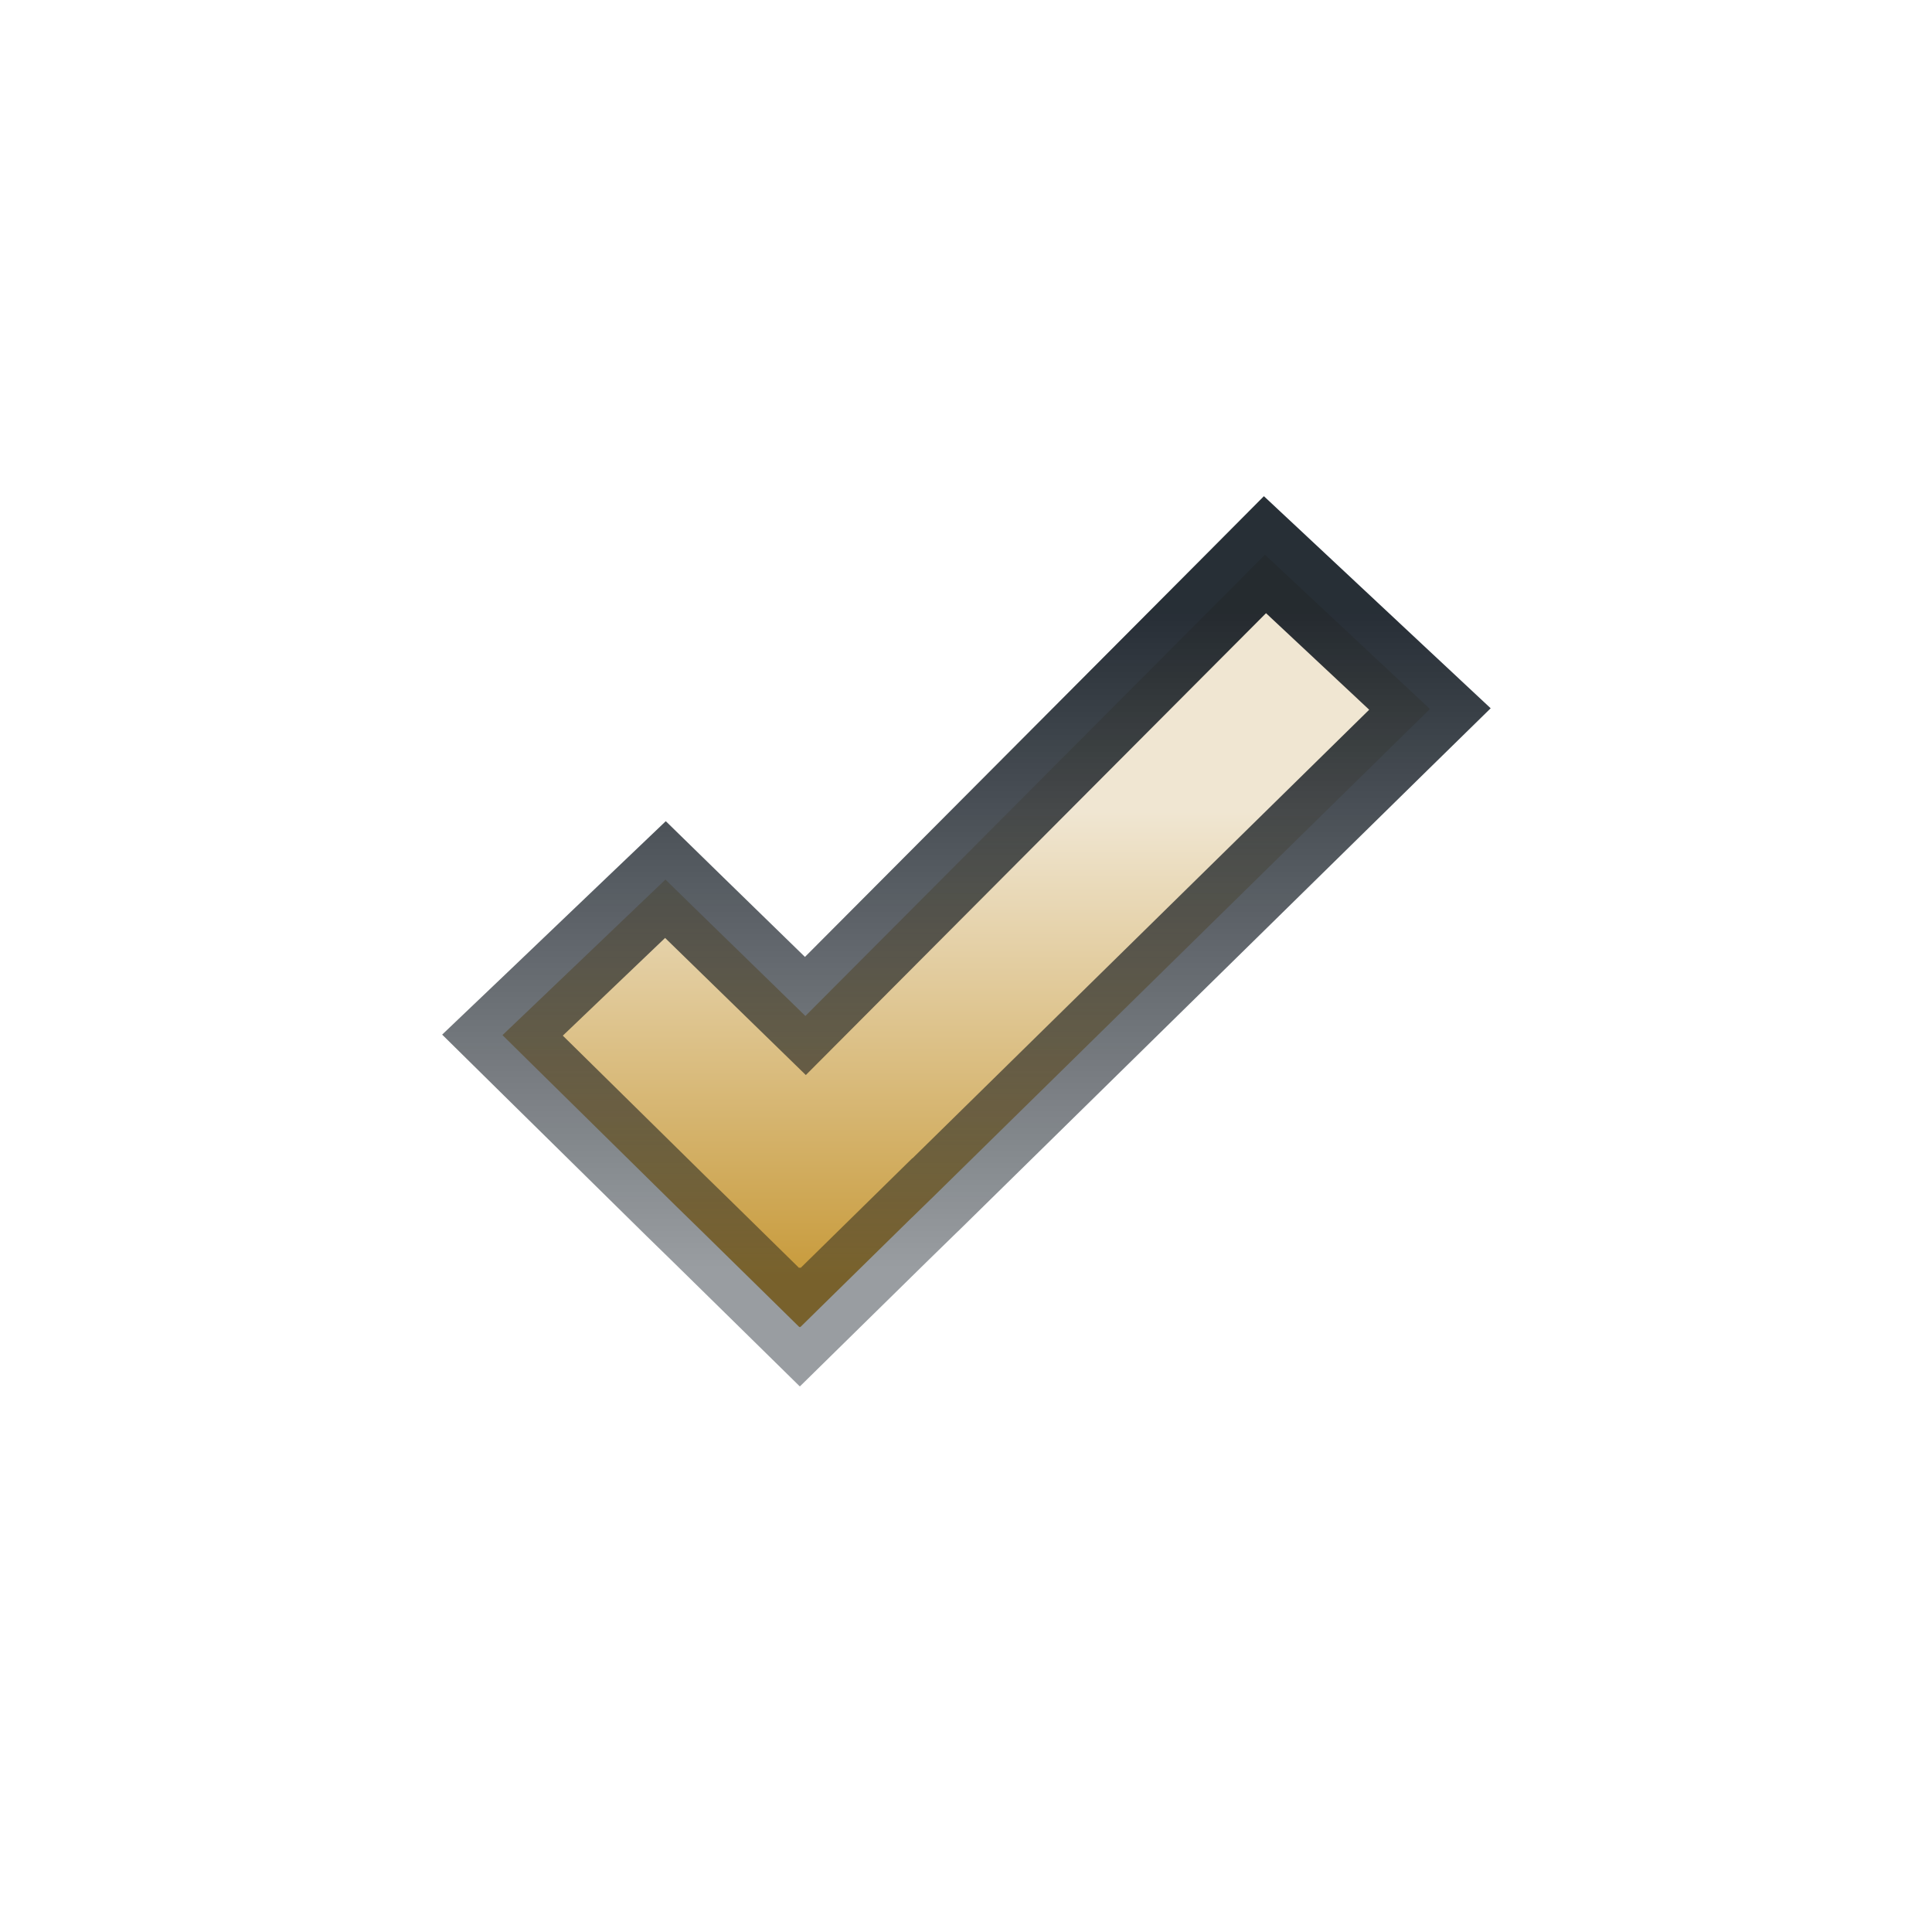 <svg width="46" height="46" viewBox="0 0 46 46" fill="none" xmlns="http://www.w3.org/2000/svg">
<path d="M30.826 13.869L33.283 16.168L34.046 16.881L33.301 17.611L22.173 28.541L22.17 28.543L21.717 28.985L21.716 28.984L19.752 30.913L19.054 31.599L19.044 31.589L19.034 31.599L18.336 30.913L16.664 29.271L16.096 28.717L16.092 28.713L12.698 25.37L11.964 24.646L12.71 23.935L15.146 21.608L15.844 20.942L16.534 21.616L19.176 24.19L29.435 13.894L30.118 13.207L30.826 13.869Z" fill="url(#paint0_linear_15090_69037)" stroke="url(#paint1_linear_15090_69037)" stroke-width="2"/>
<defs>
<linearGradient id="paint0_linear_15090_69037" x1="23" y1="19.327" x2="23" y2="30.357" gradientUnits="userSpaceOnUse">
<stop stop-color="#F0E6D2"/>
<stop offset="1" stop-color="#C89B3C"/>
</linearGradient>
<linearGradient id="paint1_linear_15090_69037" x1="23" y1="14.6" x2="23" y2="30.2" gradientUnits="userSpaceOnUse">
<stop stop-color="#010A13" stop-opacity="0.85"/>
<stop offset="1" stop-color="#010A13" stop-opacity="0.4"/>
</linearGradient>
</defs>
</svg>
